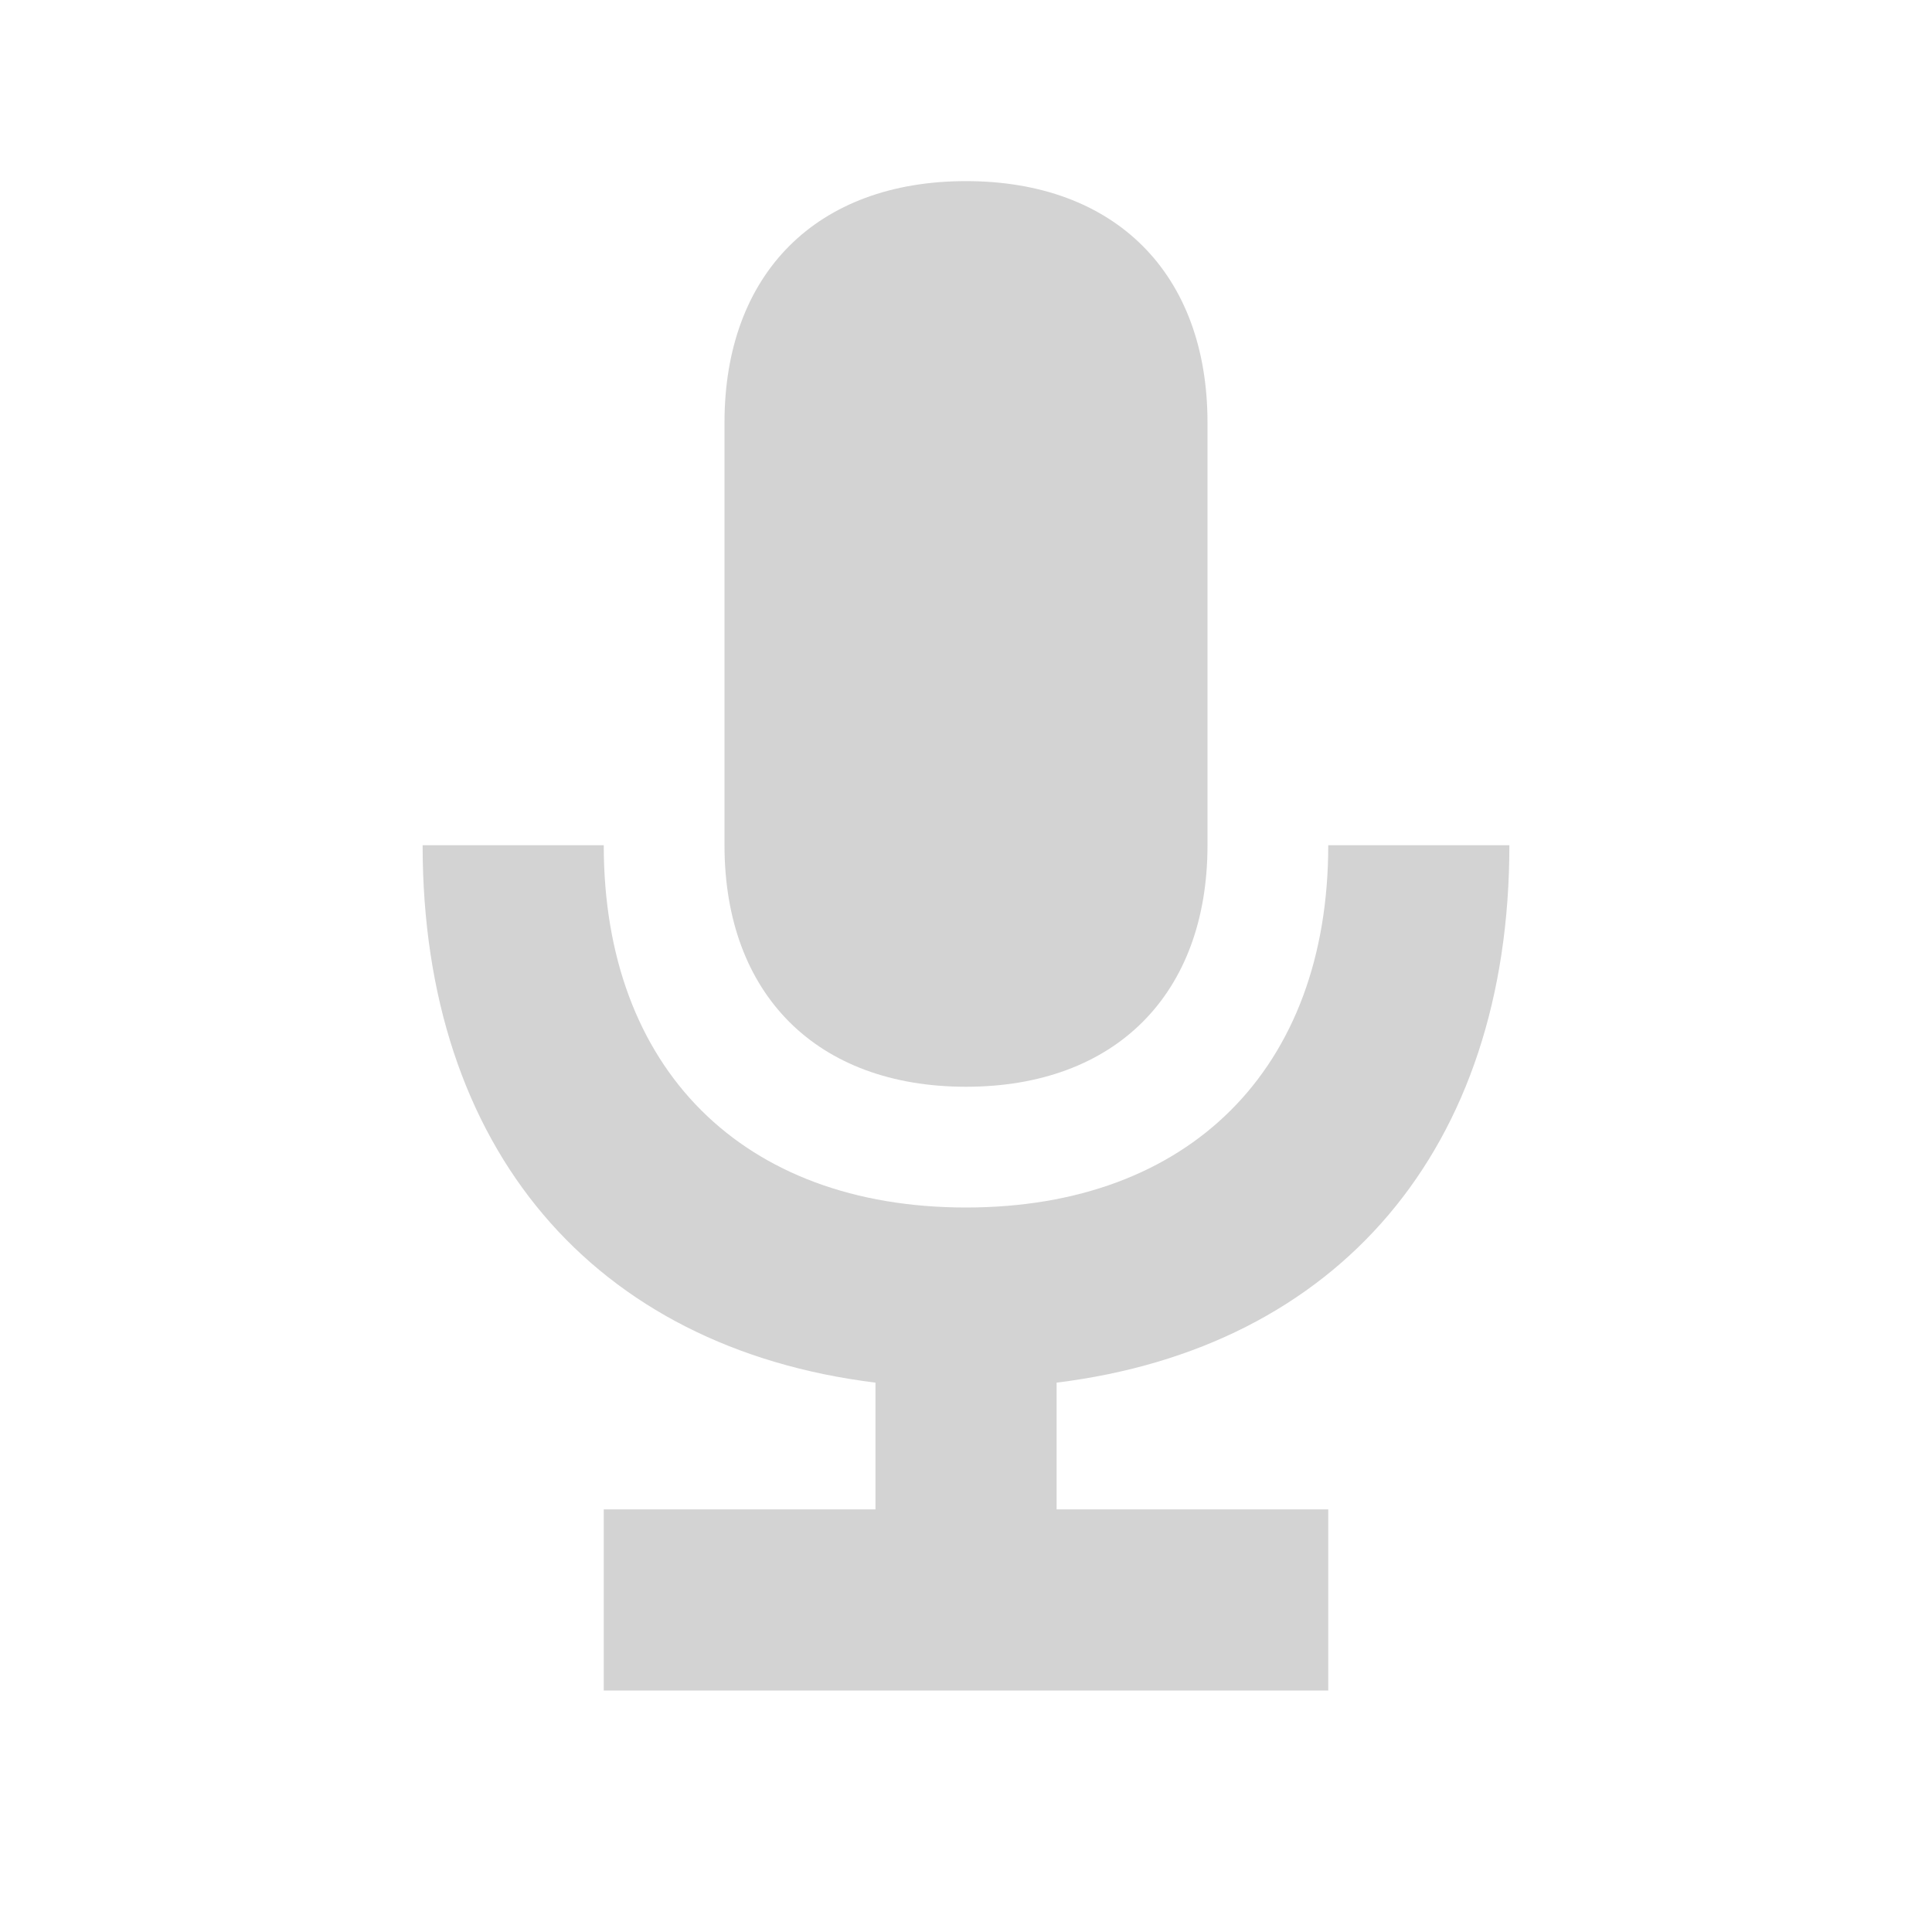 <svg xmlns="http://www.w3.org/2000/svg" viewBox="0 0 20 20" fill="#D3D3D3"><path d="M10.938 14.313v1.312h2.812V17.5h-7.5v-1.875h2.813v-1.312c-2.916-.36-4.688-2.42-4.688-5.563H6.25c0 2.313 1.438 3.75 3.75 3.75s3.75-1.437 3.75-3.75h1.875c0 3.144-1.772 5.203-4.687 5.563M10 11.25c1.544 0 2.5-.956 2.5-2.5V4.375c0-1.544-.956-2.5-2.5-2.5s-2.5.956-2.5 2.5V8.75c0 1.544.956 2.5 2.5 2.5" fill="#D3D3D3"></path></svg>